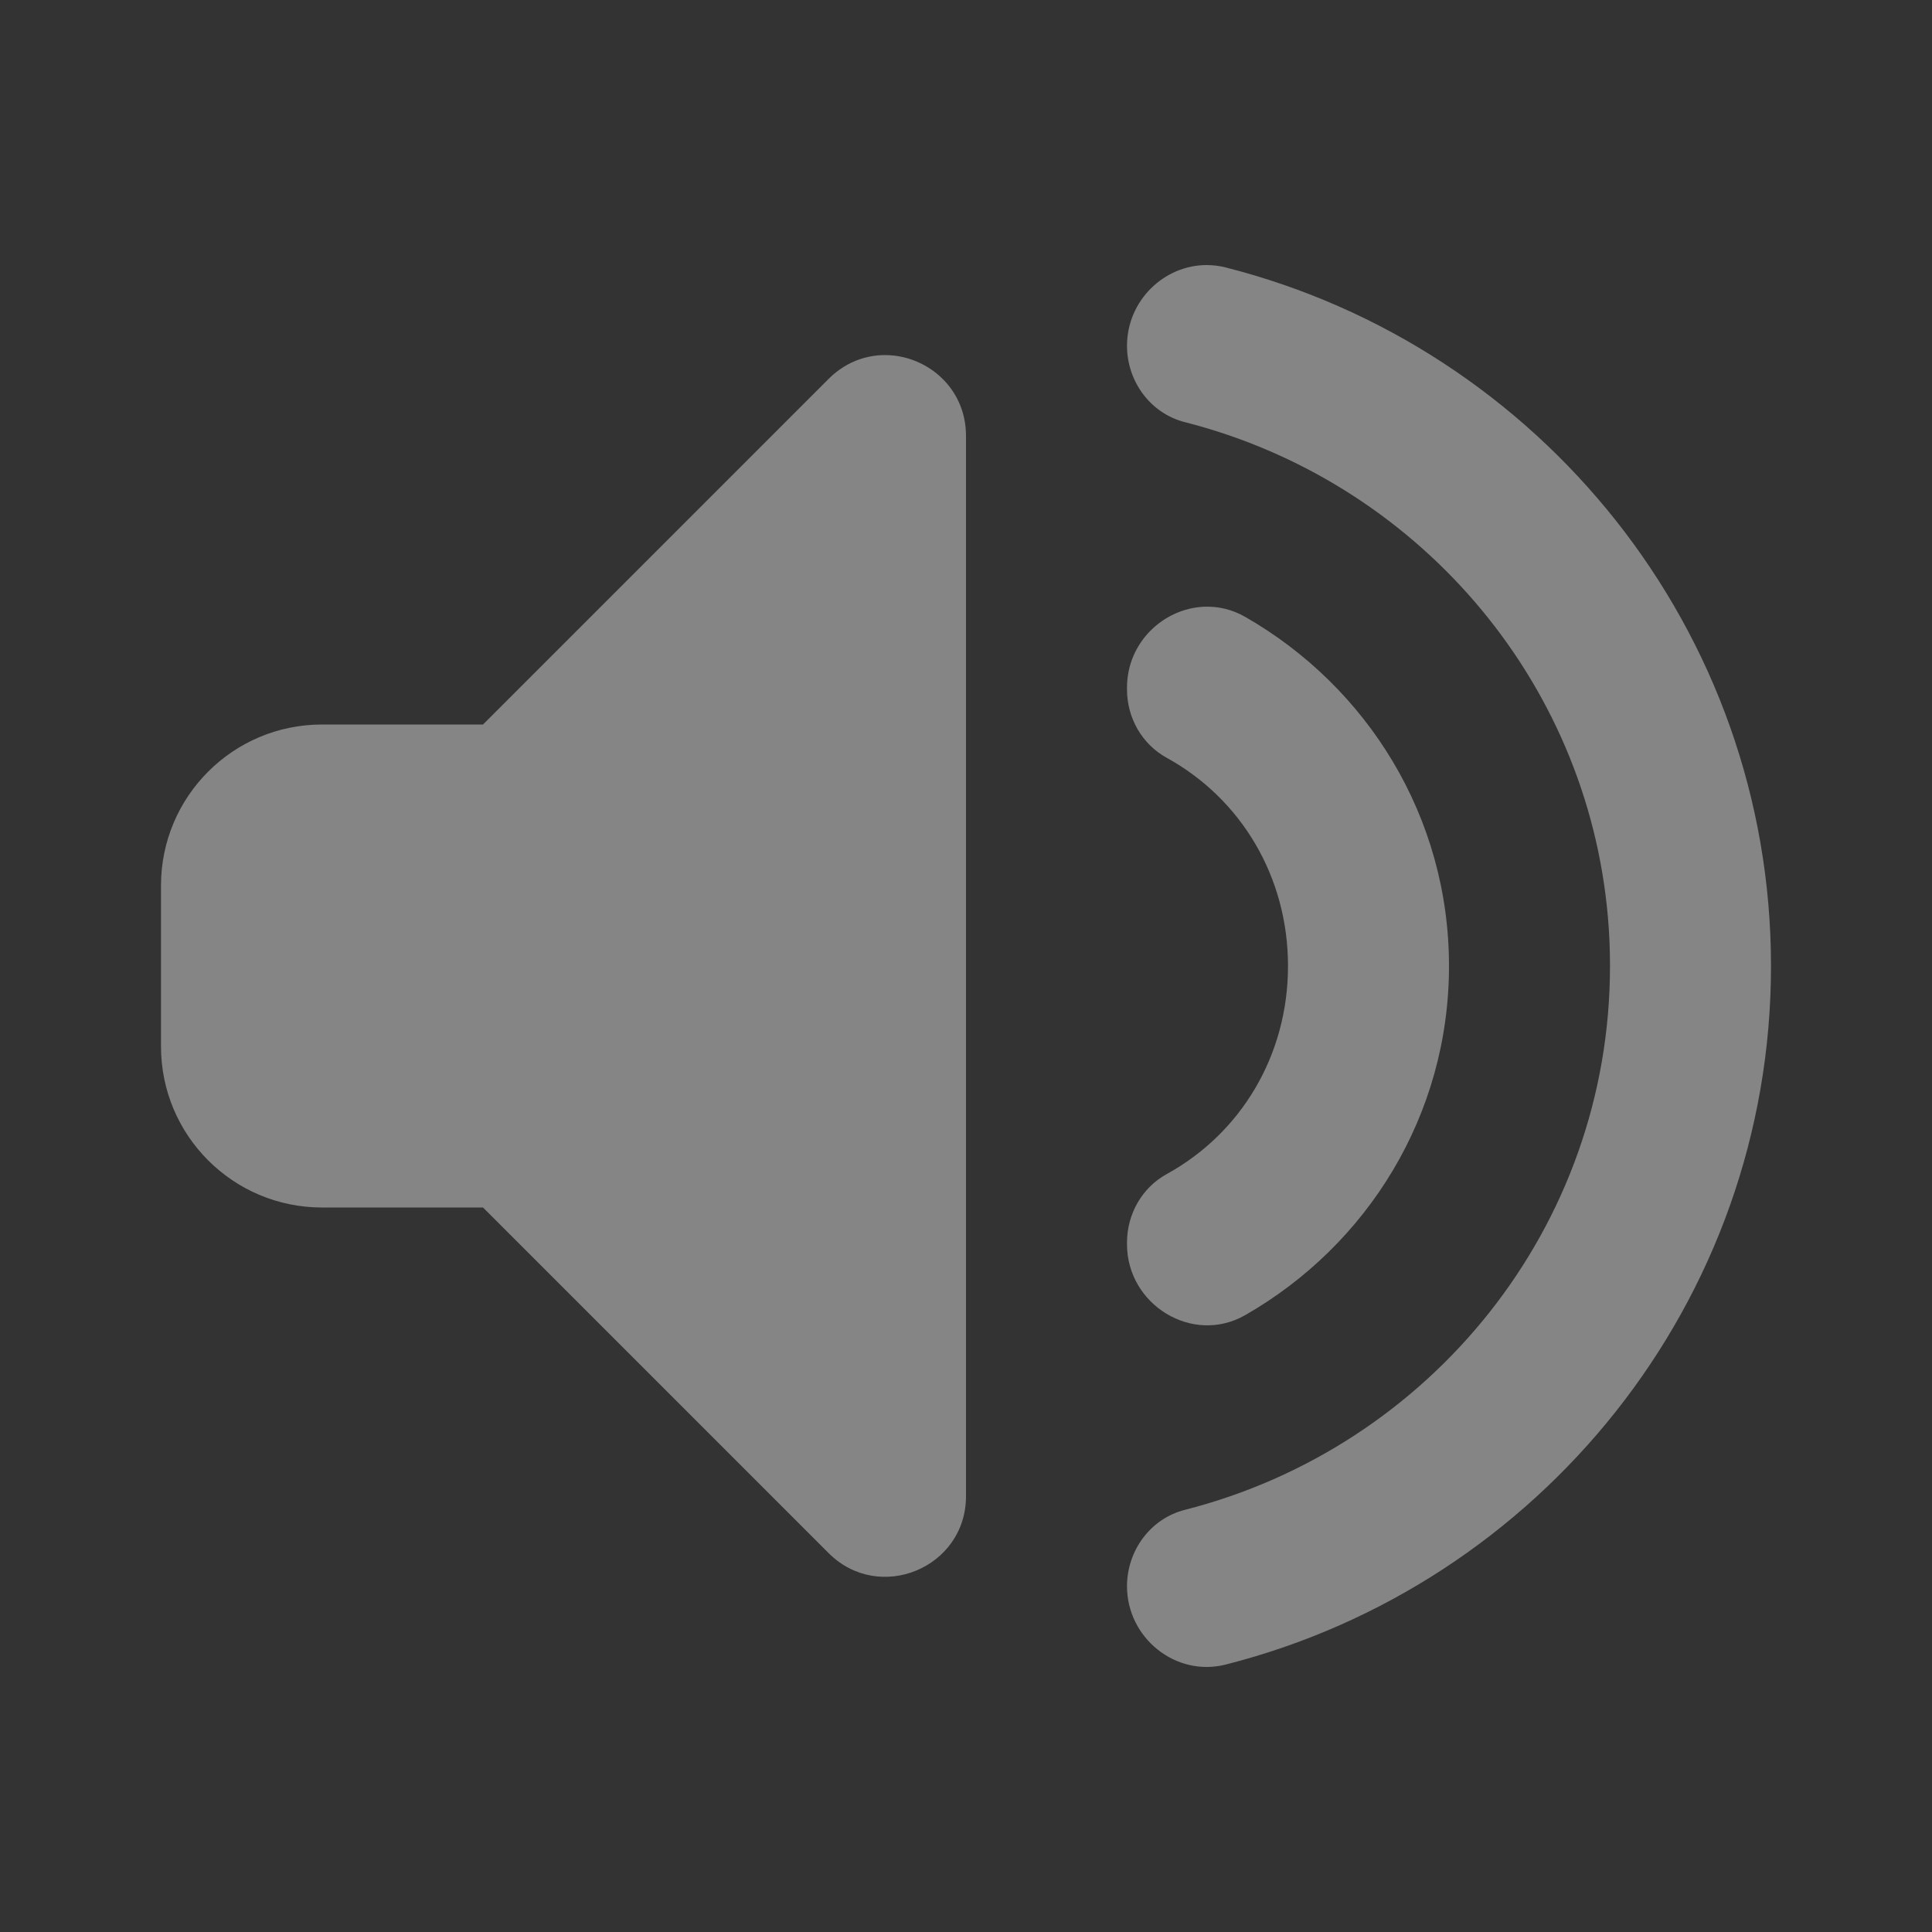 <?xml version="1.0" encoding="UTF-8"?> <svg xmlns="http://www.w3.org/2000/svg" width="30" height="30" viewBox="0 0 30 30" fill="none"><rect x="0" y="0" width="30" height="30" fill="#333333" stroke="none"/><path d="M18.743 4.116C18.077 4.112 17.5 4.668 17.5 5.369C17.5 5.921 17.863 6.419 18.398 6.555C21.963 7.463 24.647 10.521 24.968 14.246C24.99 14.494 25 14.746 25 15C25 19.061 22.201 22.476 18.398 23.445C17.863 23.581 17.5 24.079 17.5 24.631C17.5 25.433 18.256 26.045 19.033 25.847C23.901 24.611 27.5 20.216 27.5 15C27.5 9.784 23.901 5.389 19.033 4.153C18.936 4.128 18.838 4.117 18.743 4.116ZM13.887 5.522C13.535 5.481 13.162 5.588 12.866 5.884L7.5 11.25H5C3.619 11.25 2.5 12.369 2.5 13.75V16.25C2.5 17.631 3.619 18.75 5 18.75H7.5L12.866 24.116C13.654 24.904 15 24.346 15 23.233V6.768C15 6.072 14.473 5.591 13.887 5.522ZM18.701 9.421C18.071 9.445 17.5 9.973 17.5 10.676V10.706C17.5 11.146 17.731 11.555 18.118 11.768C19.268 12.401 20 13.61 20 15C20 16.39 19.268 17.598 18.118 18.23C17.731 18.442 17.5 18.855 17.5 19.294V19.321C17.5 20.26 18.518 20.889 19.334 20.422C21.233 19.336 22.5 17.316 22.5 15C22.5 12.684 21.233 10.665 19.334 9.578C19.13 9.461 18.911 9.413 18.701 9.421Z" fill="white" fill-opacity="0.4"></path></svg> 
